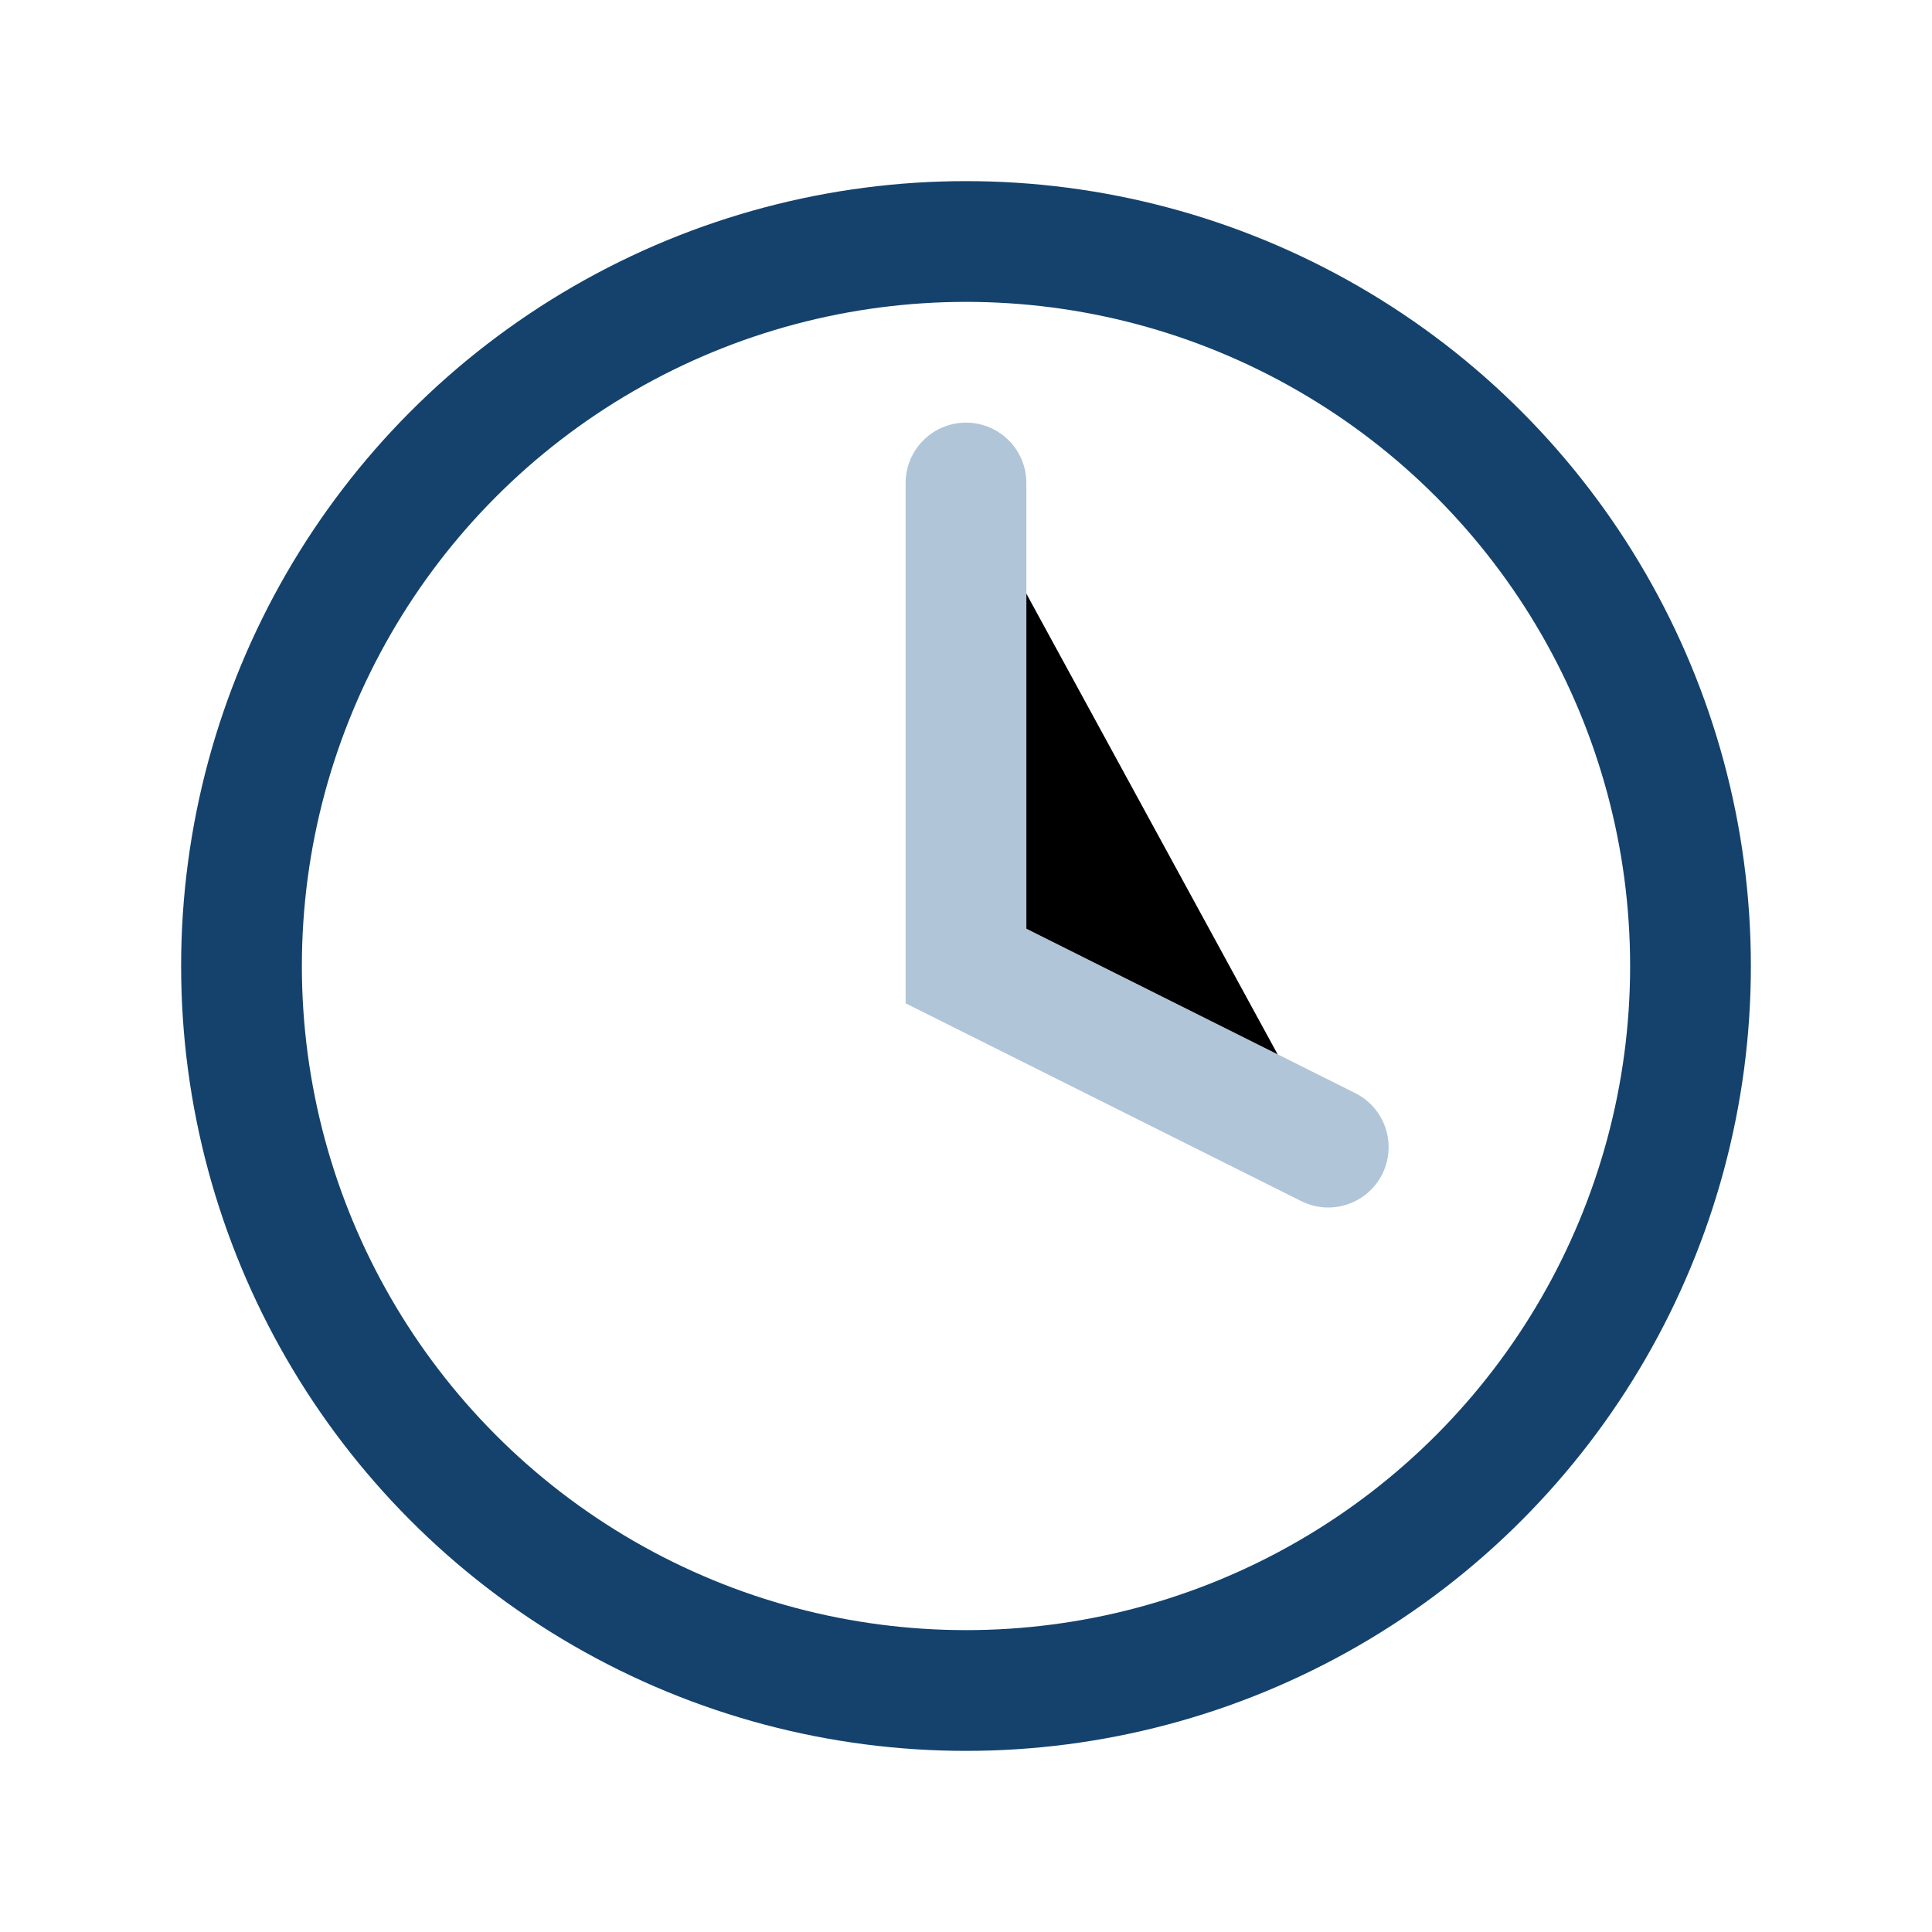 <?xml version="1.0" encoding="UTF-8"?>
<svg xmlns="http://www.w3.org/2000/svg" width="32" height="32" viewBox="0 0 32 32"><circle cx="16" cy="16" r="12" fill="none" stroke="#14426C" stroke-width="2"/><path d="M16 8v8l6 3" stroke="#B1C5D8" stroke-width="2" stroke-linecap="round"/></svg>